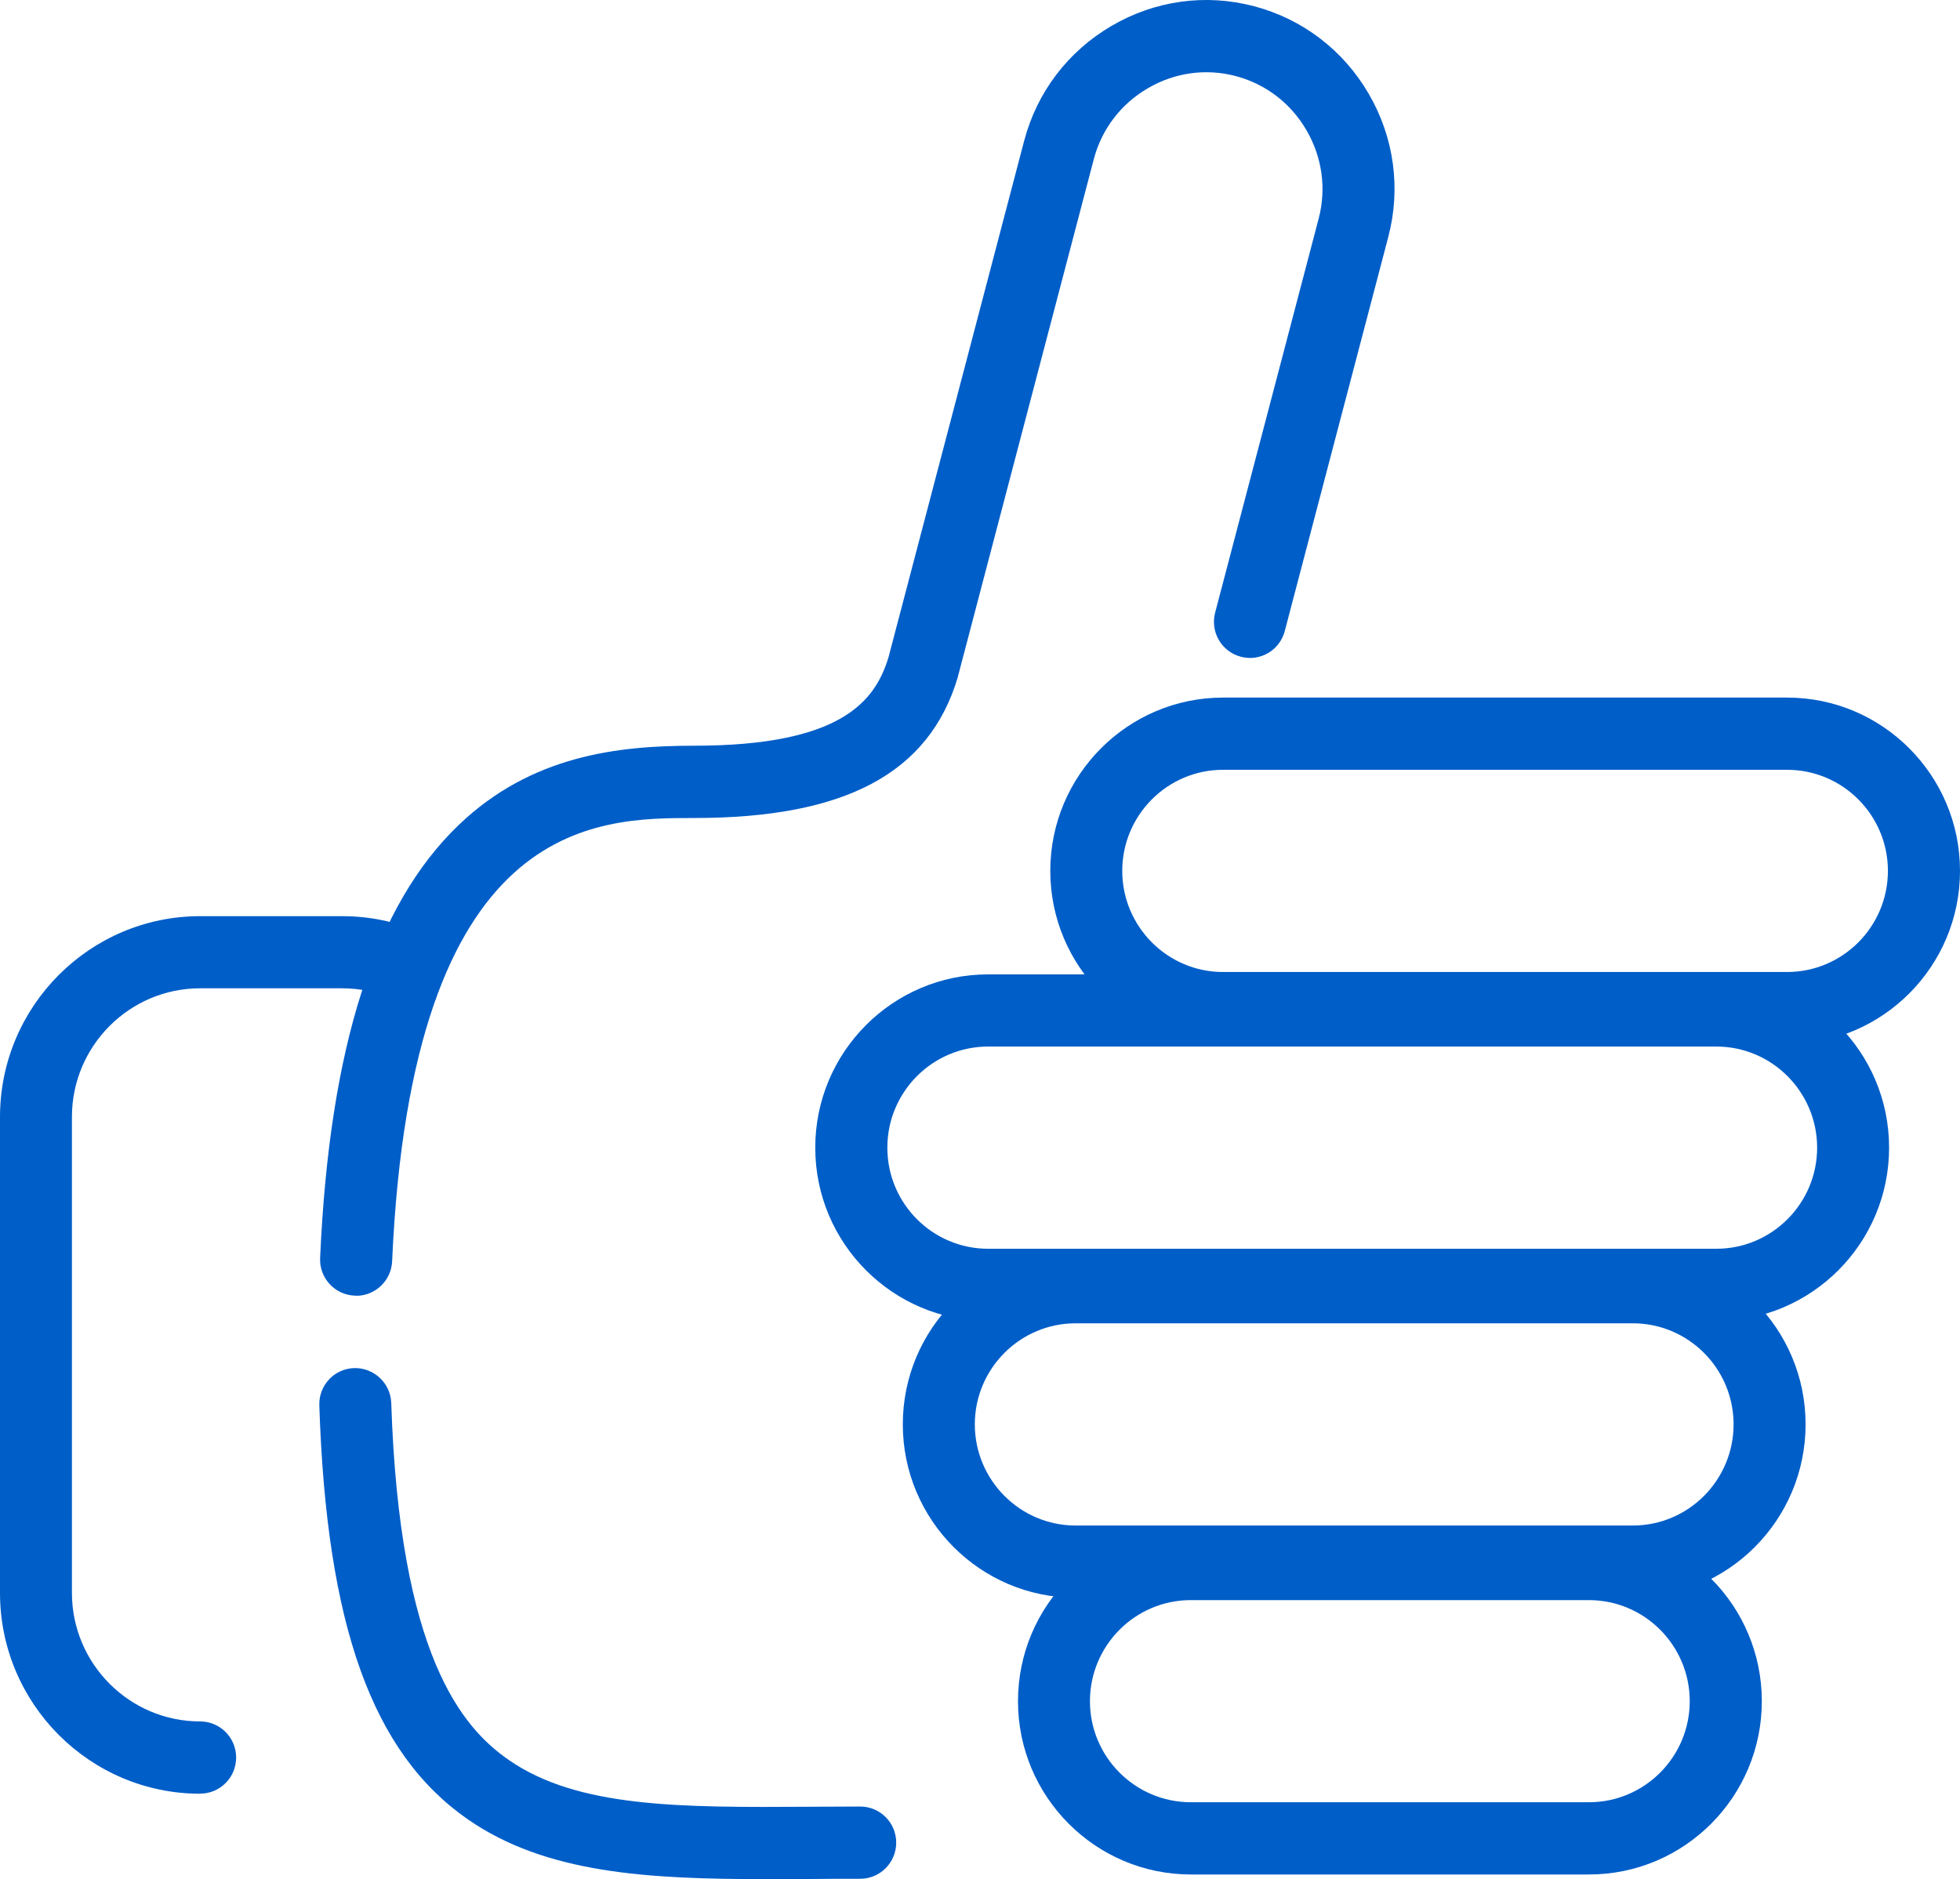 <svg xmlns="http://www.w3.org/2000/svg" width="73" height="70" viewBox="0 0 73 70" fill="none"><g clip-path="url(#clip0_1198_2749)"><path d="M59.185 69.824H44.353C40.803 69.824 37.915 66.93 37.915 63.369C37.915 59.808 40.803 56.914 44.353 56.914H59.185C62.734 56.914 65.619 59.808 65.619 63.369C65.619 66.93 62.734 69.824 59.185 69.824ZM44.35 59.604C42.279 59.604 40.595 61.294 40.595 63.369C40.595 65.444 42.279 67.133 44.35 67.133H59.182C61.25 67.133 62.934 65.444 62.934 63.369C62.934 61.294 61.25 59.604 59.182 59.604H44.35Z" fill="#005EC8"></path><path d="M60.815 59.515H40.059C36.51 59.515 33.625 56.618 33.625 53.057C33.625 49.496 36.512 46.602 40.059 46.602H60.815C64.365 46.602 67.249 49.496 67.249 53.057C67.249 56.618 64.365 59.515 60.815 59.515ZM40.059 49.293C37.991 49.293 36.307 50.983 36.307 53.057C36.307 55.132 37.991 56.825 40.059 56.825H60.815C62.886 56.825 64.567 55.135 64.567 53.057C64.567 50.98 62.883 49.293 60.815 49.293H40.059Z" fill="#005EC8"></path><path d="M7.457 66.816C3.344 66.816 0 63.461 0 59.336V41.607C0 37.482 3.344 34.127 7.457 34.127H12.745C13.748 34.127 14.724 34.325 15.643 34.718C16.324 35.008 16.643 35.8 16.351 36.481C16.062 37.167 15.273 37.484 14.594 37.191C14.005 36.942 13.386 36.814 12.742 36.814H7.454C4.821 36.814 2.679 38.965 2.679 41.604V59.333C2.679 61.975 4.823 64.123 7.454 64.123C8.195 64.123 8.795 64.725 8.795 65.468C8.795 66.211 8.195 66.813 7.454 66.813L7.457 66.816Z" fill="#005EC8"></path><path d="M63.924 49.206H36.799C33.249 49.206 30.364 46.312 30.364 42.751C30.364 39.19 33.249 36.296 36.799 36.296H63.924C67.474 36.296 70.359 39.19 70.359 42.751C70.359 46.312 67.474 49.206 63.924 49.206ZM36.801 38.984C34.73 38.984 33.049 40.674 33.049 42.751C33.049 44.829 34.733 46.516 36.801 46.516H63.927C65.995 46.516 67.679 44.826 67.679 42.751C67.679 40.676 65.995 38.984 63.927 38.984H36.801Z" fill="#005EC8"></path><path d="M28.523 69.997C24.132 69.997 20.328 69.791 17.417 67.765C13.861 65.292 12.161 60.54 11.893 52.349C11.869 51.606 12.447 50.985 13.188 50.961C13.926 50.942 14.548 51.52 14.572 52.263C14.881 61.666 17.214 64.353 18.944 65.555C21.526 67.35 25.349 67.329 30.188 67.301C30.791 67.301 31.41 67.293 32.038 67.293C32.779 67.293 33.379 67.895 33.379 68.638C33.379 69.382 32.779 69.984 32.038 69.984C31.413 69.984 30.802 69.984 30.202 69.992C29.634 69.992 29.075 70 28.52 70L28.523 69.997ZM13.264 48.262H13.202C12.464 48.23 11.888 47.6 11.923 46.857C12.272 38.998 13.961 33.722 17.087 30.728C19.799 28.13 23.037 27.778 25.844 27.778C31.337 27.778 32.595 26.118 33.092 24.485L38.145 5.245C38.621 3.436 39.775 1.915 41.398 0.965C43.02 0.016 44.904 -0.244 46.713 0.233C48.516 0.711 50.033 1.869 50.979 3.496C51.925 5.123 52.182 7.019 51.706 8.828L47.851 23.506C47.664 24.225 46.929 24.656 46.213 24.463C45.496 24.273 45.069 23.538 45.258 22.82L49.114 8.142C49.406 7.027 49.246 5.858 48.66 4.852C48.075 3.843 47.14 3.13 46.026 2.834C44.915 2.541 43.75 2.701 42.747 3.29C41.744 3.876 41.03 4.814 40.738 5.931L35.679 25.196C35.674 25.209 35.671 25.226 35.669 25.239C34.598 28.808 31.478 30.471 25.846 30.471C22.172 30.471 15.335 30.471 14.605 46.982C14.572 47.704 13.978 48.268 13.267 48.268V48.262H13.264Z" fill="#005EC8"></path><path d="M66.563 38.895H45.553C42.003 38.895 39.118 36.001 39.118 32.44C39.118 28.879 42.003 25.985 45.553 25.985H66.563C70.112 25.985 73 28.879 73 32.44C73 36.001 70.112 38.895 66.563 38.895ZM45.55 28.675C43.482 28.675 41.798 30.365 41.798 32.44C41.798 34.514 43.482 36.207 45.55 36.207H66.56C68.631 36.207 70.315 34.517 70.315 32.44C70.315 30.362 68.631 28.675 66.56 28.675H45.55Z" fill="#005EC8"></path></g><defs><clipPath id="clip0_1198_2749"><rect width="73" height="70" fill="white"></rect></clipPath></defs></svg>
